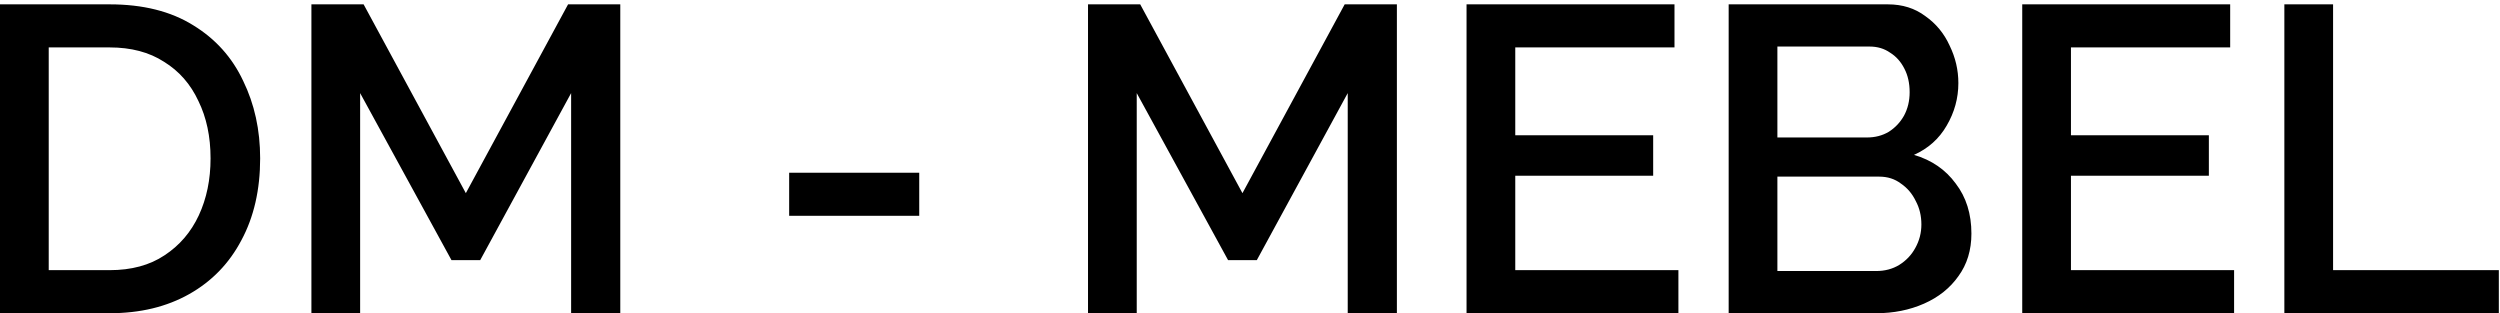 <svg width="431" height="54" viewBox="0 0 431 54" fill="none" xmlns="http://www.w3.org/2000/svg">
<path d="M4.24683e-07 54V0.75H18.9C24.65 0.75 29.45 1.95 33.3 4.35C37.15 6.7 40.025 9.9 41.925 13.95C43.875 17.95 44.85 22.4 44.85 27.3C44.85 32.7 43.775 37.4 41.625 41.4C39.525 45.4 36.525 48.5 32.625 50.7C28.725 52.9 24.15 54 18.9 54H4.24683e-07ZM36.3 27.3C36.3 23.55 35.6 20.25 34.2 17.4C32.85 14.5 30.875 12.25 28.275 10.65C25.725 9 22.6 8.175 18.9 8.175H8.4V46.575H18.9C22.65 46.575 25.8 45.725 28.35 44.025C30.95 42.325 32.925 40.025 34.275 37.125C35.625 34.225 36.3 30.95 36.3 27.3ZM98.462 54V16.05L82.787 44.85H77.837L62.087 16.05V54H53.687V0.75H62.687L80.311 33.3L97.936 0.75H106.937V54H98.462ZM136.051 37.2V29.775H158.476V37.2H136.051ZM232.348 54V16.05L216.673 44.85H211.723L195.973 16.05V54H187.573V0.75H196.573L214.198 33.3L231.823 0.75H240.823V54H232.348ZM289.357 46.575V54H252.832V0.75H288.682V8.175H261.232V23.325H285.007V30.3H261.232V46.575H289.357ZM339.872 40.275C339.872 43.125 339.122 45.575 337.622 47.625C336.172 49.675 334.197 51.25 331.697 52.35C329.197 53.45 326.447 54 323.447 54H298.022V0.75H325.472C327.972 0.75 330.122 1.425 331.922 2.775C333.772 4.075 335.172 5.775 336.122 7.875C337.122 9.925 337.622 12.075 337.622 14.325C337.622 16.925 336.947 19.375 335.597 21.675C334.297 23.925 332.422 25.6 329.972 26.7C333.022 27.6 335.422 29.25 337.172 31.65C338.972 34 339.872 36.875 339.872 40.275ZM331.247 38.7C331.247 37.2 330.922 35.85 330.272 34.65C329.672 33.4 328.822 32.4 327.722 31.65C326.672 30.85 325.422 30.45 323.972 30.45H306.422V46.725H323.447C324.947 46.725 326.272 46.375 327.422 45.675C328.622 44.925 329.547 43.95 330.197 42.75C330.897 41.5 331.247 40.15 331.247 38.7ZM306.422 8.025V23.7H321.872C323.272 23.7 324.522 23.375 325.622 22.725C326.722 22.025 327.597 21.1 328.247 19.95C328.897 18.75 329.222 17.4 329.222 15.9C329.222 14.35 328.922 13 328.322 11.85C327.722 10.65 326.897 9.725 325.847 9.075C324.847 8.375 323.672 8.025 322.322 8.025H306.422ZM385.158 46.575V54H348.633V0.75H384.483V8.175H357.033V23.325H380.808V30.3H357.033V46.575H385.158ZM393.823 54V0.75H402.223V46.575H430.798V54H393.823Z" fill="black"/>
</svg>
